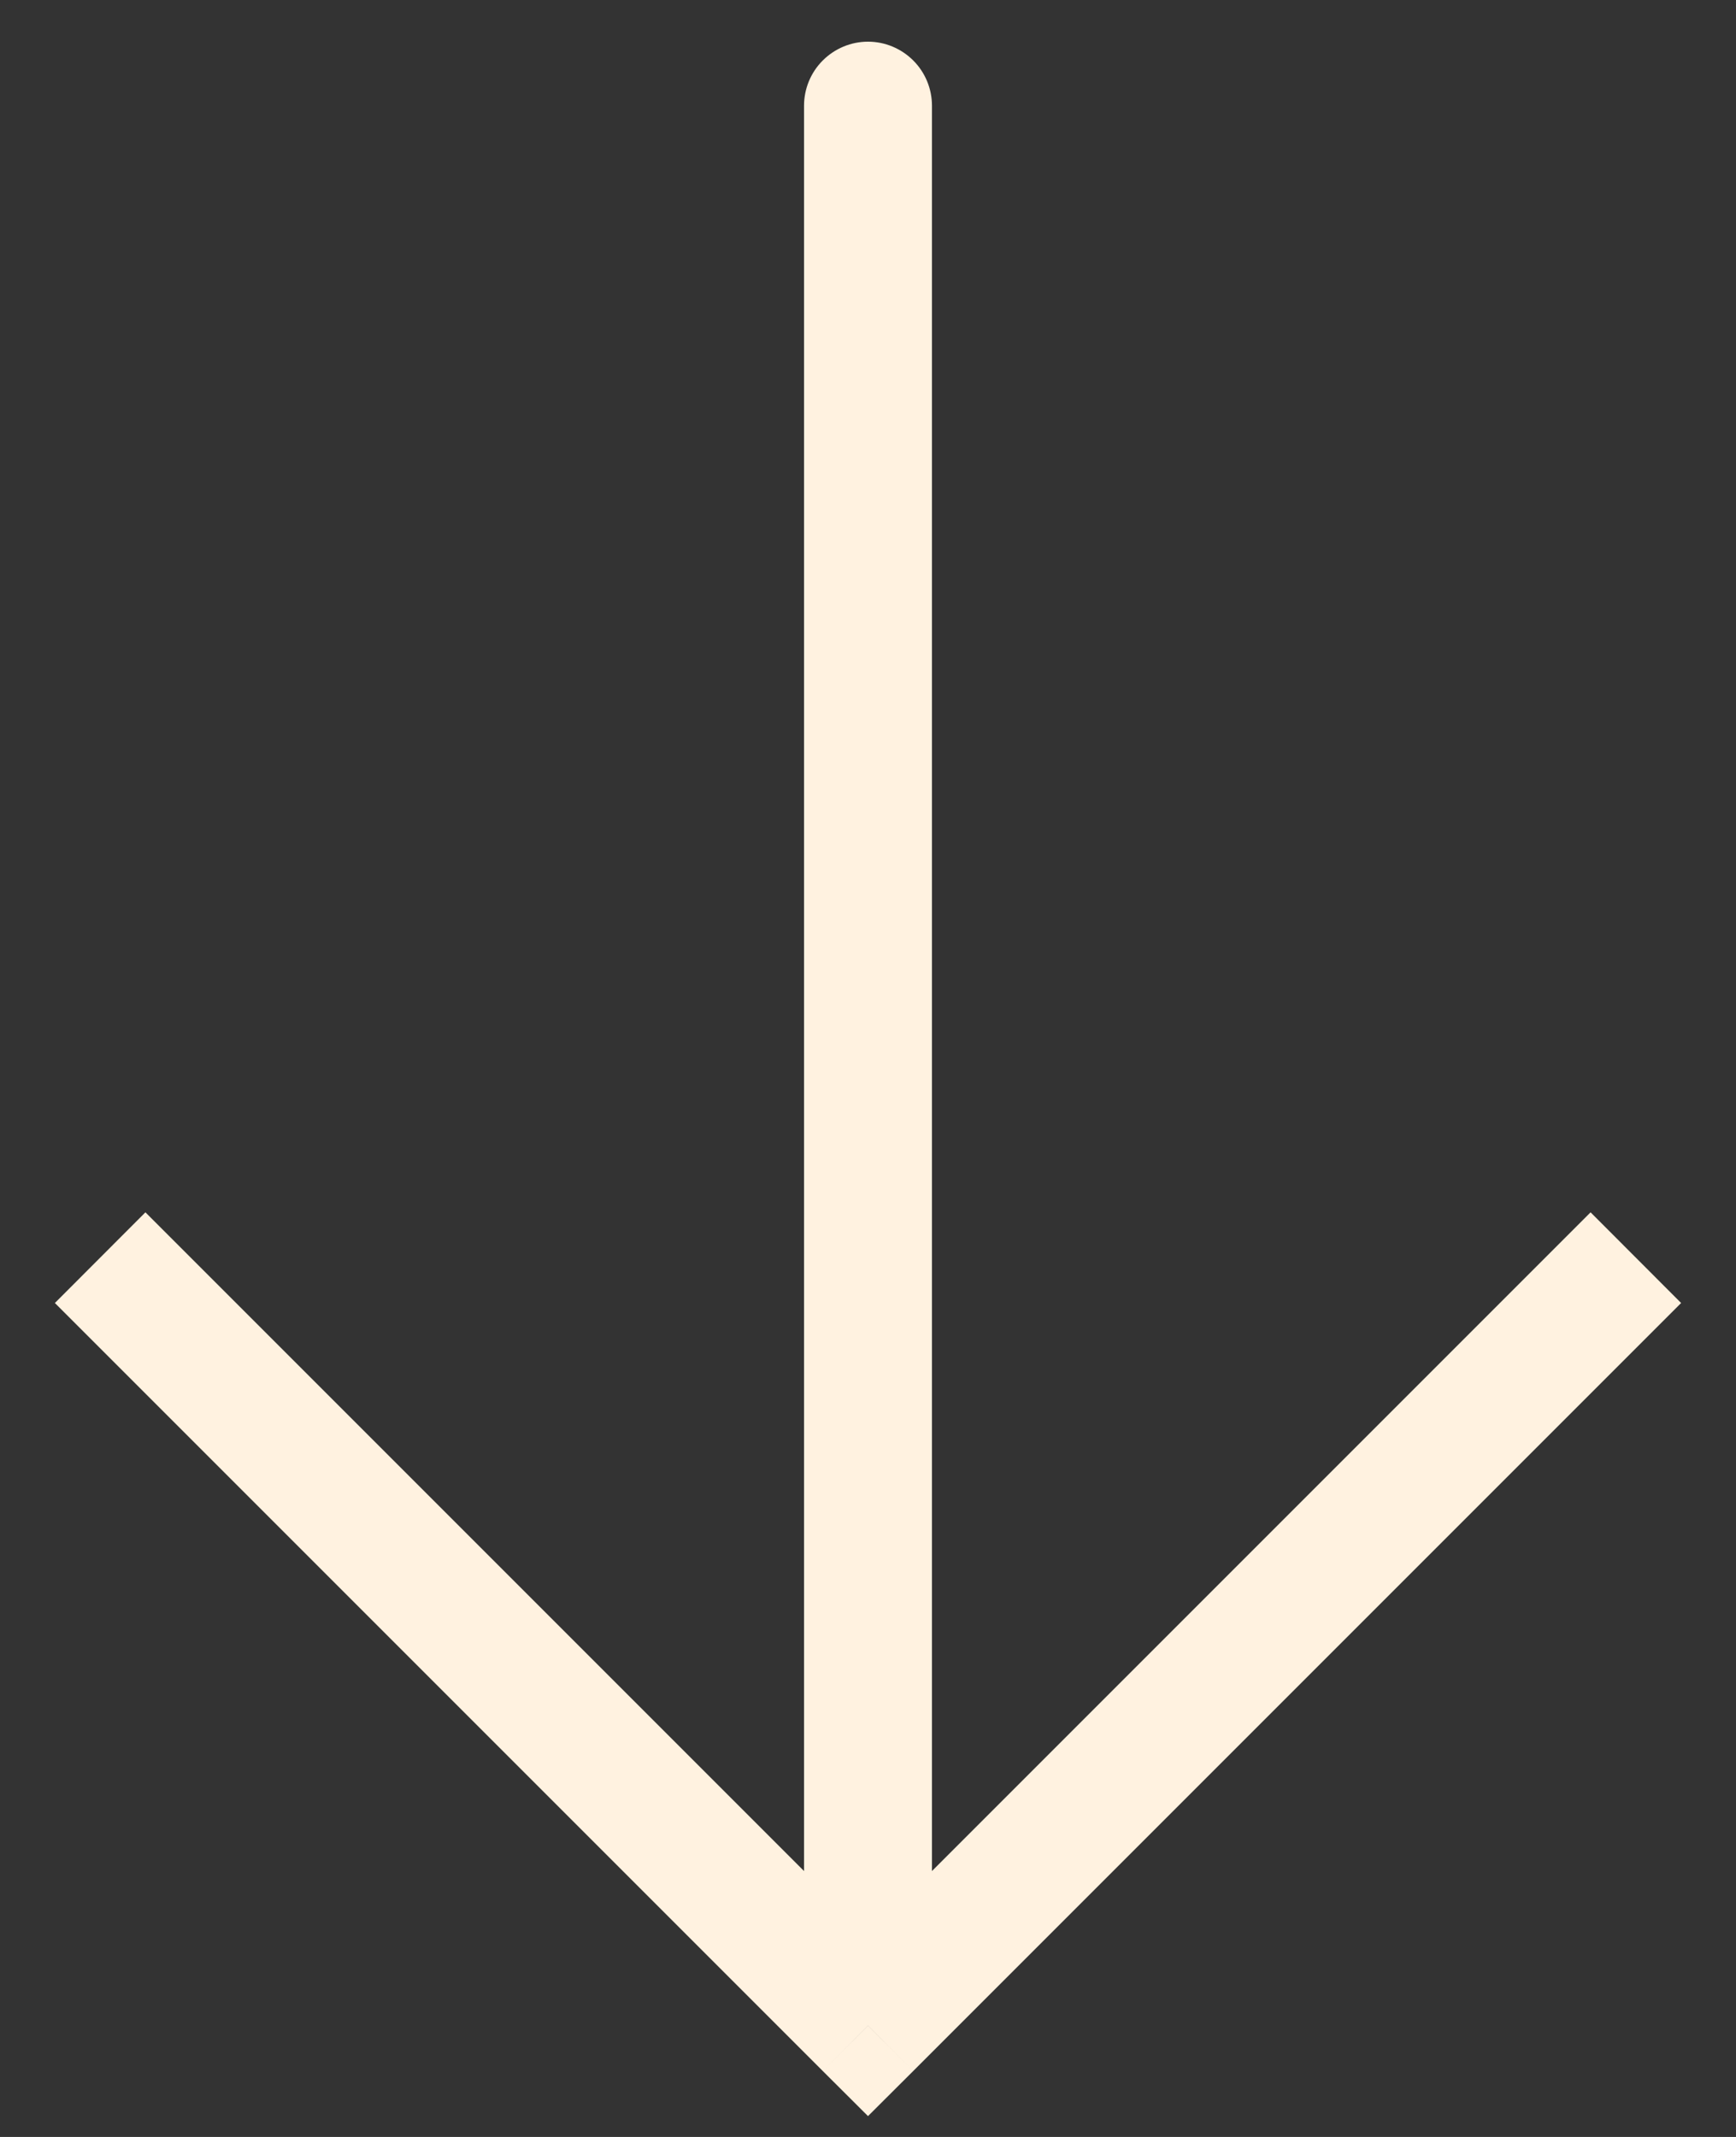 <svg width="13" height="16" viewBox="0 0 13 16" fill="none" xmlns="http://www.w3.org/2000/svg">
<rect x="0" y="0" width="13" height="16" fill="#333333" stroke="none"/>
<path d="M6.5 15.167L6.161 15.506L6.5 15.844L6.839 15.506L6.5 15.167ZM6.979 0.792C6.979 0.665 6.929 0.543 6.839 0.453C6.749 0.363 6.627 0.312 6.5 0.312C6.373 0.312 6.251 0.363 6.161 0.453C6.071 0.543 6.021 0.665 6.021 0.792H6.979ZM0.411 9.756L6.161 15.506L6.839 14.827L1.089 9.077L0.411 9.756ZM6.839 15.506L12.589 9.756L11.911 9.077L6.161 14.827L6.839 15.506ZM6.979 15.167V0.792H6.021V15.167H6.979Z" fill="#FFF2E0"/>
</svg>
